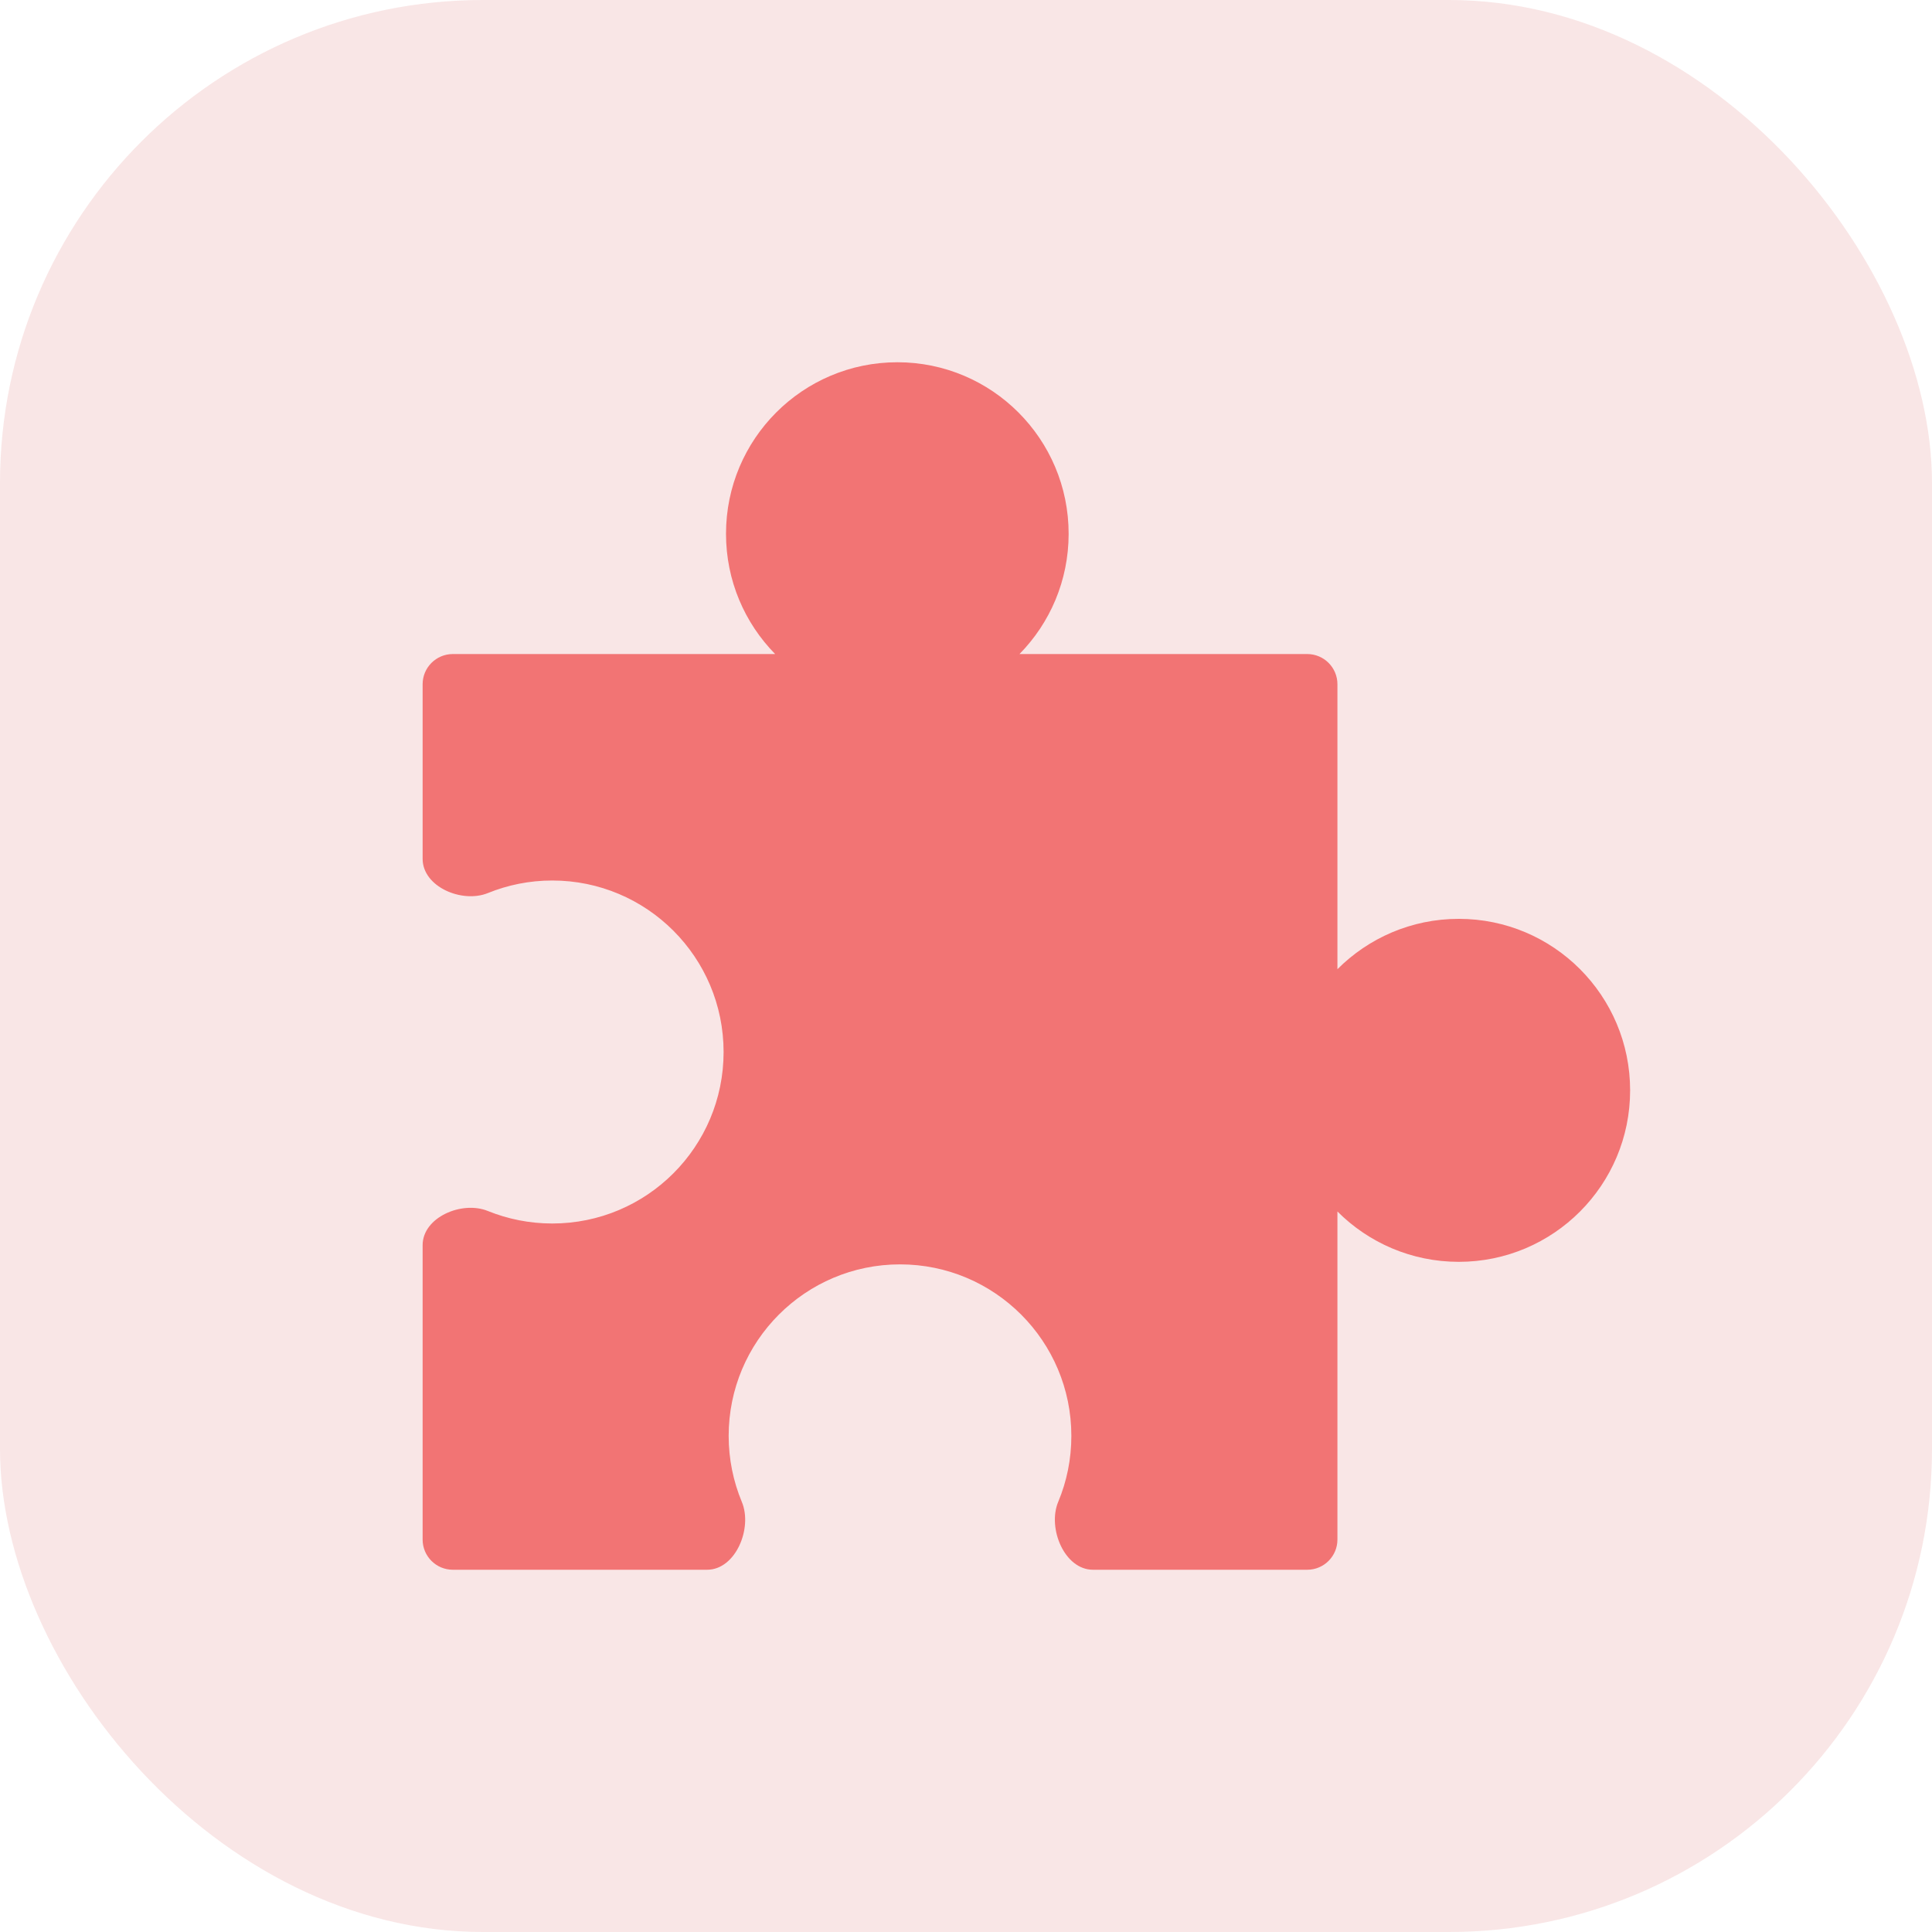 <svg width="32" height="32" viewBox="0 0 32 32" fill="none" xmlns="http://www.w3.org/2000/svg">
<rect width="32" height="32" rx="8" fill="#F9E6E6"/>
<path d="M14.863 6C13.295 6 12.025 7.272 12.025 8.841C12.025 9.617 12.335 10.32 12.839 10.833H7.5C7.224 10.833 7 11.057 7 11.333V14.225C7 14.688 7.652 14.966 8.081 14.792C8.41 14.658 8.77 14.584 9.147 14.584C10.715 14.584 11.985 15.856 11.985 17.425C11.985 18.994 10.715 20.265 9.147 20.265C8.77 20.265 8.41 20.191 8.081 20.058C7.652 19.883 7 20.161 7 20.624V25.5C7 25.776 7.224 26 7.5 26H11.712C12.184 26 12.469 25.312 12.287 24.876C12.147 24.54 12.069 24.17 12.069 23.783C12.069 22.214 13.34 20.942 14.907 20.942C16.475 20.942 17.745 22.214 17.745 23.783C17.745 24.171 17.668 24.54 17.527 24.876C17.346 25.312 17.631 26 18.103 26H21.652C21.928 26 22.152 25.776 22.152 25.5V20.066C22.666 20.581 23.377 20.9 24.162 20.9C25.73 20.9 27 19.628 27 18.06C27 16.491 25.73 15.219 24.162 15.219C23.377 15.219 22.666 15.538 22.152 16.053V11.333C22.152 11.057 21.928 10.833 21.652 10.833H16.886C17.39 10.32 17.7 9.617 17.7 8.841C17.7 7.272 16.43 6 14.863 6Z" fill="#F27474"/>
</svg>
